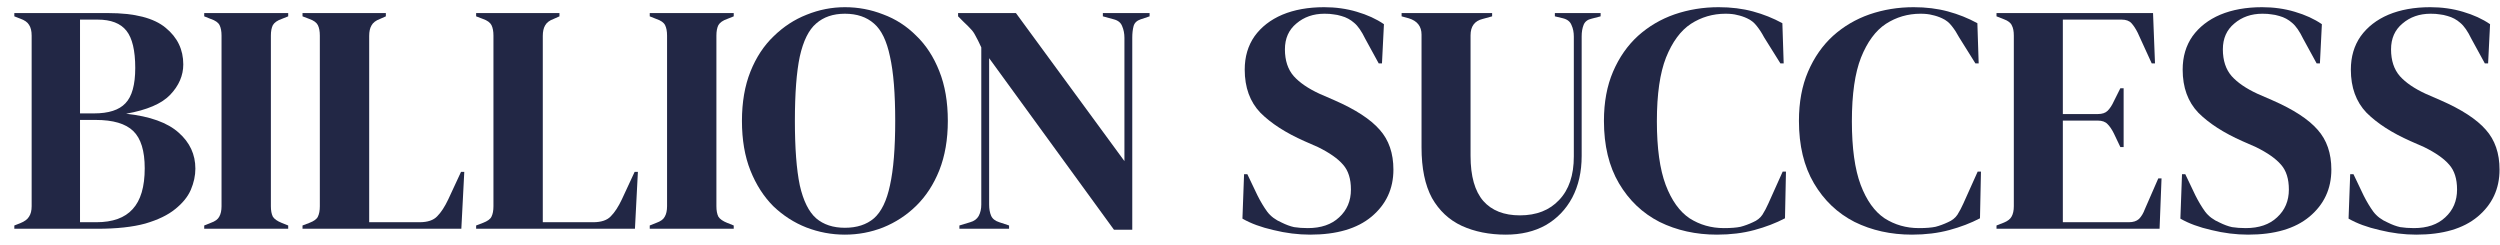 <?xml version="1.0" encoding="UTF-8"?> <svg xmlns="http://www.w3.org/2000/svg" width="153" height="15" viewBox="0 0 153 15" fill="none"><path d="M0.877 14V13.8L1.237 13.66C1.504 13.553 1.684 13.42 1.777 13.26C1.884 13.1 1.937 12.887 1.937 12.62V2.18C1.937 1.9 1.884 1.68 1.777 1.52C1.684 1.36 1.504 1.233 1.237 1.14L0.877 1V0.8H6.617C8.244 0.8 9.417 1.1 10.137 1.7C10.857 2.287 11.217 3.033 11.217 3.94C11.217 4.62 10.95 5.24 10.417 5.8C9.897 6.347 8.997 6.733 7.717 6.96C9.184 7.12 10.257 7.507 10.937 8.12C11.617 8.72 11.957 9.453 11.957 10.32C11.957 10.747 11.864 11.18 11.677 11.62C11.49 12.047 11.17 12.44 10.717 12.8C10.277 13.16 9.67 13.453 8.897 13.68C8.124 13.893 7.144 14 5.957 14H0.877ZM4.897 6.94H5.757C6.65 6.94 7.29 6.733 7.677 6.32C8.077 5.907 8.277 5.187 8.277 4.16C8.277 3.093 8.097 2.333 7.737 1.88C7.377 1.427 6.79 1.2 5.977 1.2H4.897V6.94ZM4.897 13.6H5.897C6.897 13.6 7.637 13.333 8.117 12.8C8.61 12.267 8.857 11.433 8.857 10.3C8.857 9.233 8.624 8.473 8.157 8.02C7.69 7.567 6.924 7.34 5.857 7.34H4.897V13.6Z" fill="#222745"></path><path d="M12.498 14V13.8L12.898 13.64C13.165 13.547 13.338 13.42 13.418 13.26C13.511 13.1 13.558 12.887 13.558 12.62V2.18C13.558 1.913 13.518 1.7 13.438 1.54C13.358 1.38 13.178 1.253 12.898 1.16L12.498 1V0.8H17.638V1L17.238 1.16C16.971 1.253 16.791 1.38 16.698 1.54C16.618 1.7 16.578 1.913 16.578 2.18V12.62C16.578 12.887 16.618 13.1 16.698 13.26C16.791 13.407 16.971 13.533 17.238 13.64L17.638 13.8V14H12.498Z" fill="#222745"></path><path d="M18.514 14V13.8L18.934 13.64C19.214 13.533 19.387 13.407 19.454 13.26C19.534 13.1 19.574 12.887 19.574 12.62V2.18C19.574 1.913 19.534 1.7 19.454 1.54C19.374 1.38 19.2 1.253 18.934 1.16L18.514 1V0.8H23.614V1L23.254 1.16C23 1.253 22.827 1.387 22.734 1.56C22.64 1.72 22.594 1.933 22.594 2.2V13.6H25.674C26.167 13.6 26.527 13.48 26.754 13.24C26.994 13 27.22 12.653 27.434 12.2L28.214 10.52H28.414L28.234 14H18.514Z" fill="#222745"></path><path d="M29.139 14V13.8L29.559 13.64C29.839 13.533 30.012 13.407 30.079 13.26C30.159 13.1 30.199 12.887 30.199 12.62V2.18C30.199 1.913 30.159 1.7 30.079 1.54C29.999 1.38 29.825 1.253 29.559 1.16L29.139 1V0.8H34.239V1L33.879 1.16C33.625 1.253 33.452 1.387 33.359 1.56C33.265 1.72 33.219 1.933 33.219 2.2V13.6H36.299C36.792 13.6 37.152 13.48 37.379 13.24C37.619 13 37.845 12.653 38.059 12.2L38.839 10.52H39.039L38.859 14H29.139Z" fill="#222745"></path><path d="M39.764 14V13.8L40.164 13.64C40.43 13.547 40.604 13.42 40.684 13.26C40.777 13.1 40.824 12.887 40.824 12.62V2.18C40.824 1.913 40.784 1.7 40.704 1.54C40.624 1.38 40.444 1.253 40.164 1.16L39.764 1V0.8H44.904V1L44.504 1.16C44.237 1.253 44.057 1.38 43.964 1.54C43.884 1.7 43.844 1.913 43.844 2.18V12.62C43.844 12.887 43.884 13.1 43.964 13.26C44.057 13.407 44.237 13.533 44.504 13.64L44.904 13.8V14H39.764Z" fill="#222745"></path><path d="M51.707 14.36C50.894 14.36 50.107 14.213 49.347 13.92C48.601 13.627 47.927 13.193 47.327 12.62C46.741 12.033 46.274 11.307 45.927 10.44C45.581 9.573 45.407 8.56 45.407 7.4C45.407 6.253 45.581 5.247 45.927 4.38C46.274 3.513 46.747 2.793 47.347 2.22C47.947 1.633 48.621 1.193 49.367 0.9C50.127 0.593 50.907 0.44 51.707 0.44C52.521 0.44 53.301 0.587 54.047 0.88C54.807 1.16 55.481 1.593 56.067 2.18C56.667 2.753 57.141 3.48 57.487 4.36C57.834 5.227 58.007 6.24 58.007 7.4C58.007 8.533 57.834 9.54 57.487 10.42C57.141 11.287 56.667 12.013 56.067 12.6C55.481 13.173 54.807 13.613 54.047 13.92C53.301 14.213 52.521 14.36 51.707 14.36ZM51.707 13.94C52.441 13.94 53.034 13.747 53.487 13.36C53.941 12.96 54.267 12.287 54.467 11.34C54.681 10.38 54.787 9.067 54.787 7.4C54.787 5.72 54.681 4.407 54.467 3.46C54.267 2.5 53.941 1.827 53.487 1.44C53.034 1.04 52.441 0.84 51.707 0.84C50.987 0.84 50.401 1.04 49.947 1.44C49.494 1.827 49.161 2.5 48.947 3.46C48.747 4.407 48.647 5.72 48.647 7.4C48.647 9.067 48.747 10.38 48.947 11.34C49.161 12.287 49.494 12.96 49.947 13.36C50.401 13.747 50.987 13.94 51.707 13.94Z" fill="#222745"></path><path d="M58.715 14V13.8L59.375 13.6C59.615 13.533 59.788 13.407 59.895 13.22C60.002 13.02 60.055 12.787 60.055 12.52V2.9C59.908 2.58 59.788 2.34 59.695 2.18C59.615 2.02 59.522 1.887 59.415 1.78C59.308 1.66 59.162 1.513 58.975 1.34L58.635 1V0.8H62.175L68.815 9.86V2.32C68.815 2.053 68.768 1.813 68.675 1.6C68.595 1.387 68.422 1.247 68.155 1.18L67.495 1V0.8H70.355V1L69.815 1.18C69.575 1.26 69.428 1.4 69.375 1.6C69.322 1.8 69.295 2.033 69.295 2.3V14.06H68.175L60.535 3.56V12.52C60.535 12.787 60.575 13.013 60.655 13.2C60.735 13.387 60.902 13.52 61.155 13.6L61.755 13.8V14H58.715Z" fill="#222745"></path><path d="M80.177 14.36C79.444 14.36 78.697 14.267 77.937 14.08C77.177 13.907 76.544 13.673 76.037 13.38L76.137 10.66H76.337L76.957 11.96C77.144 12.333 77.344 12.667 77.557 12.96C77.77 13.24 78.064 13.46 78.437 13.62C78.704 13.753 78.957 13.847 79.197 13.9C79.45 13.94 79.73 13.96 80.037 13.96C80.85 13.96 81.49 13.74 81.957 13.3C82.437 12.86 82.677 12.293 82.677 11.6C82.677 10.947 82.517 10.44 82.197 10.08C81.877 9.707 81.364 9.347 80.657 9L79.837 8.64C78.69 8.133 77.79 7.553 77.137 6.9C76.497 6.233 76.177 5.353 76.177 4.26C76.177 3.473 76.377 2.793 76.777 2.22C77.19 1.647 77.757 1.207 78.477 0.9C79.21 0.593 80.064 0.44 81.037 0.44C81.744 0.44 82.41 0.533 83.037 0.72C83.677 0.907 84.23 1.16 84.697 1.48L84.577 3.88H84.377L83.557 2.38C83.33 1.913 83.104 1.587 82.877 1.4C82.65 1.2 82.39 1.06 82.097 0.98C81.924 0.927 81.764 0.893 81.617 0.88C81.47 0.853 81.284 0.84 81.057 0.84C80.377 0.84 79.804 1.04 79.337 1.44C78.87 1.827 78.637 2.353 78.637 3.02C78.637 3.7 78.817 4.247 79.177 4.66C79.537 5.06 80.064 5.42 80.757 5.74L81.677 6.14C82.957 6.7 83.877 7.3 84.437 7.94C84.997 8.567 85.277 9.38 85.277 10.38C85.277 11.553 84.83 12.513 83.937 13.26C83.057 13.993 81.804 14.36 80.177 14.36Z" fill="#222745"></path><path d="M92.158 14.36C91.145 14.36 90.245 14.18 89.458 13.82C88.685 13.46 88.078 12.893 87.638 12.12C87.212 11.333 86.998 10.3 86.998 9.02V2.12C86.998 1.613 86.738 1.28 86.218 1.12L85.778 1V0.8H91.318V1L90.738 1.16C90.245 1.28 89.998 1.613 89.998 2.16V9.54C89.998 10.78 90.258 11.7 90.778 12.3C91.298 12.887 92.045 13.18 93.018 13.18C94.032 13.18 94.832 12.867 95.418 12.24C96.018 11.613 96.318 10.727 96.318 9.58V2.24C96.318 1.973 96.272 1.74 96.178 1.54C96.098 1.327 95.925 1.187 95.658 1.12L95.158 1V0.8H97.958V1L97.418 1.14C97.165 1.193 96.998 1.32 96.918 1.52C96.838 1.72 96.798 1.953 96.798 2.22V9.54C96.798 10.513 96.605 11.367 96.218 12.1C95.832 12.82 95.292 13.38 94.598 13.78C93.905 14.167 93.092 14.36 92.158 14.36Z" fill="#222745"></path><path d="M105.081 14.36C103.788 14.36 102.615 14.1 101.561 13.58C100.521 13.047 99.695 12.26 99.081 11.22C98.468 10.18 98.161 8.907 98.161 7.4C98.161 6.253 98.348 5.247 98.721 4.38C99.094 3.513 99.601 2.787 100.241 2.2C100.895 1.613 101.641 1.173 102.481 0.88C103.335 0.587 104.235 0.44 105.181 0.44C105.941 0.44 106.641 0.527 107.281 0.7C107.921 0.873 108.521 1.113 109.081 1.42L109.161 3.88H108.961L107.961 2.28C107.828 2.027 107.681 1.8 107.521 1.6C107.361 1.387 107.161 1.227 106.921 1.12C106.721 1.027 106.521 0.96 106.321 0.92C106.135 0.867 105.895 0.84 105.601 0.84C104.828 0.84 104.121 1.047 103.481 1.46C102.855 1.873 102.348 2.56 101.961 3.52C101.588 4.467 101.401 5.767 101.401 7.42C101.401 9.06 101.581 10.36 101.941 11.32C102.301 12.267 102.788 12.947 103.401 13.36C104.028 13.76 104.728 13.96 105.501 13.96C105.928 13.96 106.268 13.933 106.521 13.88C106.775 13.813 107.028 13.72 107.281 13.6C107.535 13.493 107.728 13.34 107.861 13.14C107.995 12.927 108.115 12.7 108.221 12.46L109.101 10.5H109.301L109.241 13.36C108.681 13.653 108.055 13.893 107.361 14.08C106.668 14.267 105.908 14.36 105.081 14.36Z" fill="#222745"></path><path d="M117.015 14.36C115.721 14.36 114.548 14.1 113.495 13.58C112.455 13.047 111.628 12.26 111.015 11.22C110.401 10.18 110.095 8.907 110.095 7.4C110.095 6.253 110.281 5.247 110.655 4.38C111.028 3.513 111.535 2.787 112.175 2.2C112.828 1.613 113.575 1.173 114.415 0.88C115.268 0.587 116.168 0.44 117.115 0.44C117.875 0.44 118.575 0.527 119.215 0.7C119.855 0.873 120.455 1.113 121.015 1.42L121.095 3.88H120.895L119.895 2.28C119.761 2.027 119.615 1.8 119.455 1.6C119.295 1.387 119.095 1.227 118.855 1.12C118.655 1.027 118.455 0.96 118.255 0.92C118.068 0.867 117.828 0.84 117.535 0.84C116.761 0.84 116.055 1.047 115.415 1.46C114.788 1.873 114.281 2.56 113.895 3.52C113.521 4.467 113.335 5.767 113.335 7.42C113.335 9.06 113.515 10.36 113.875 11.32C114.235 12.267 114.721 12.947 115.335 13.36C115.961 13.76 116.661 13.96 117.435 13.96C117.861 13.96 118.201 13.933 118.455 13.88C118.708 13.813 118.961 13.72 119.215 13.6C119.468 13.493 119.661 13.34 119.795 13.14C119.928 12.927 120.048 12.7 120.155 12.46L121.035 10.5H121.235L121.175 13.36C120.615 13.653 119.988 13.893 119.295 14.08C118.601 14.267 117.841 14.36 117.015 14.36Z" fill="#222745"></path><path d="M122.186 14V13.8L122.646 13.62C122.872 13.527 123.026 13.407 123.106 13.26C123.199 13.1 123.246 12.887 123.246 12.62V2.18C123.246 1.913 123.206 1.707 123.126 1.56C123.059 1.4 122.899 1.273 122.646 1.18L122.186 1V0.8H131.766L131.886 3.88H131.686L130.826 2C130.706 1.76 130.579 1.567 130.446 1.42C130.312 1.273 130.112 1.2 129.846 1.2H126.246V6.98H128.386C128.652 6.98 128.852 6.913 128.986 6.78C129.132 6.633 129.259 6.44 129.366 6.2L129.766 5.4H129.966V9H129.766L129.366 8.16C129.246 7.92 129.119 7.733 128.986 7.6C128.852 7.453 128.652 7.38 128.386 7.38H126.246V13.6H130.286C130.552 13.6 130.759 13.533 130.906 13.4C131.052 13.253 131.172 13.053 131.266 12.8L132.086 10.92H132.286L132.166 14H122.186Z" fill="#222745"></path><path d="M137.579 14.36C136.846 14.36 136.099 14.267 135.339 14.08C134.579 13.907 133.946 13.673 133.439 13.38L133.539 10.66H133.739L134.359 11.96C134.546 12.333 134.746 12.667 134.959 12.96C135.173 13.24 135.466 13.46 135.839 13.62C136.106 13.753 136.359 13.847 136.599 13.9C136.853 13.94 137.133 13.96 137.439 13.96C138.253 13.96 138.893 13.74 139.359 13.3C139.839 12.86 140.079 12.293 140.079 11.6C140.079 10.947 139.919 10.44 139.599 10.08C139.279 9.707 138.766 9.347 138.059 9L137.239 8.64C136.093 8.133 135.193 7.553 134.539 6.9C133.899 6.233 133.579 5.353 133.579 4.26C133.579 3.473 133.779 2.793 134.179 2.22C134.593 1.647 135.159 1.207 135.879 0.9C136.613 0.593 137.466 0.44 138.439 0.44C139.146 0.44 139.813 0.533 140.439 0.72C141.079 0.907 141.633 1.16 142.099 1.48L141.979 3.88H141.779L140.959 2.38C140.733 1.913 140.506 1.587 140.279 1.4C140.053 1.2 139.793 1.06 139.499 0.98C139.326 0.927 139.166 0.893 139.019 0.88C138.873 0.853 138.686 0.84 138.459 0.84C137.779 0.84 137.206 1.04 136.739 1.44C136.273 1.827 136.039 2.353 136.039 3.02C136.039 3.7 136.219 4.247 136.579 4.66C136.939 5.06 137.466 5.42 138.159 5.74L139.079 6.14C140.359 6.7 141.279 7.3 141.839 7.94C142.399 8.567 142.679 9.38 142.679 10.38C142.679 11.553 142.233 12.513 141.339 13.26C140.459 13.993 139.206 14.36 137.579 14.36Z" fill="#222745"></path><path d="M147.872 14.36C147.139 14.36 146.392 14.267 145.632 14.08C144.872 13.907 144.239 13.673 143.732 13.38L143.832 10.66H144.032L144.652 11.96C144.839 12.333 145.039 12.667 145.252 12.96C145.466 13.24 145.759 13.46 146.132 13.62C146.399 13.753 146.652 13.847 146.892 13.9C147.146 13.94 147.426 13.96 147.732 13.96C148.546 13.96 149.186 13.74 149.652 13.3C150.132 12.86 150.372 12.293 150.372 11.6C150.372 10.947 150.212 10.44 149.892 10.08C149.572 9.707 149.059 9.347 148.352 9L147.532 8.64C146.386 8.133 145.486 7.553 144.832 6.9C144.192 6.233 143.872 5.353 143.872 4.26C143.872 3.473 144.072 2.793 144.472 2.22C144.886 1.647 145.452 1.207 146.172 0.9C146.906 0.593 147.759 0.44 148.732 0.44C149.439 0.44 150.106 0.533 150.732 0.72C151.372 0.907 151.926 1.16 152.392 1.48L152.272 3.88H152.072L151.252 2.38C151.026 1.913 150.799 1.587 150.572 1.4C150.346 1.2 150.086 1.06 149.792 0.98C149.619 0.927 149.459 0.893 149.312 0.88C149.166 0.853 148.979 0.84 148.752 0.84C148.072 0.84 147.499 1.04 147.032 1.44C146.566 1.827 146.332 2.353 146.332 3.02C146.332 3.7 146.512 4.247 146.872 4.66C147.232 5.06 147.759 5.42 148.452 5.74L149.372 6.14C150.652 6.7 151.572 7.3 152.132 7.94C152.692 8.567 152.972 9.38 152.972 10.38C152.972 11.553 152.526 12.513 151.632 13.26C150.752 13.993 149.499 14.36 147.872 14.36Z" fill="#222745"></path></svg> 